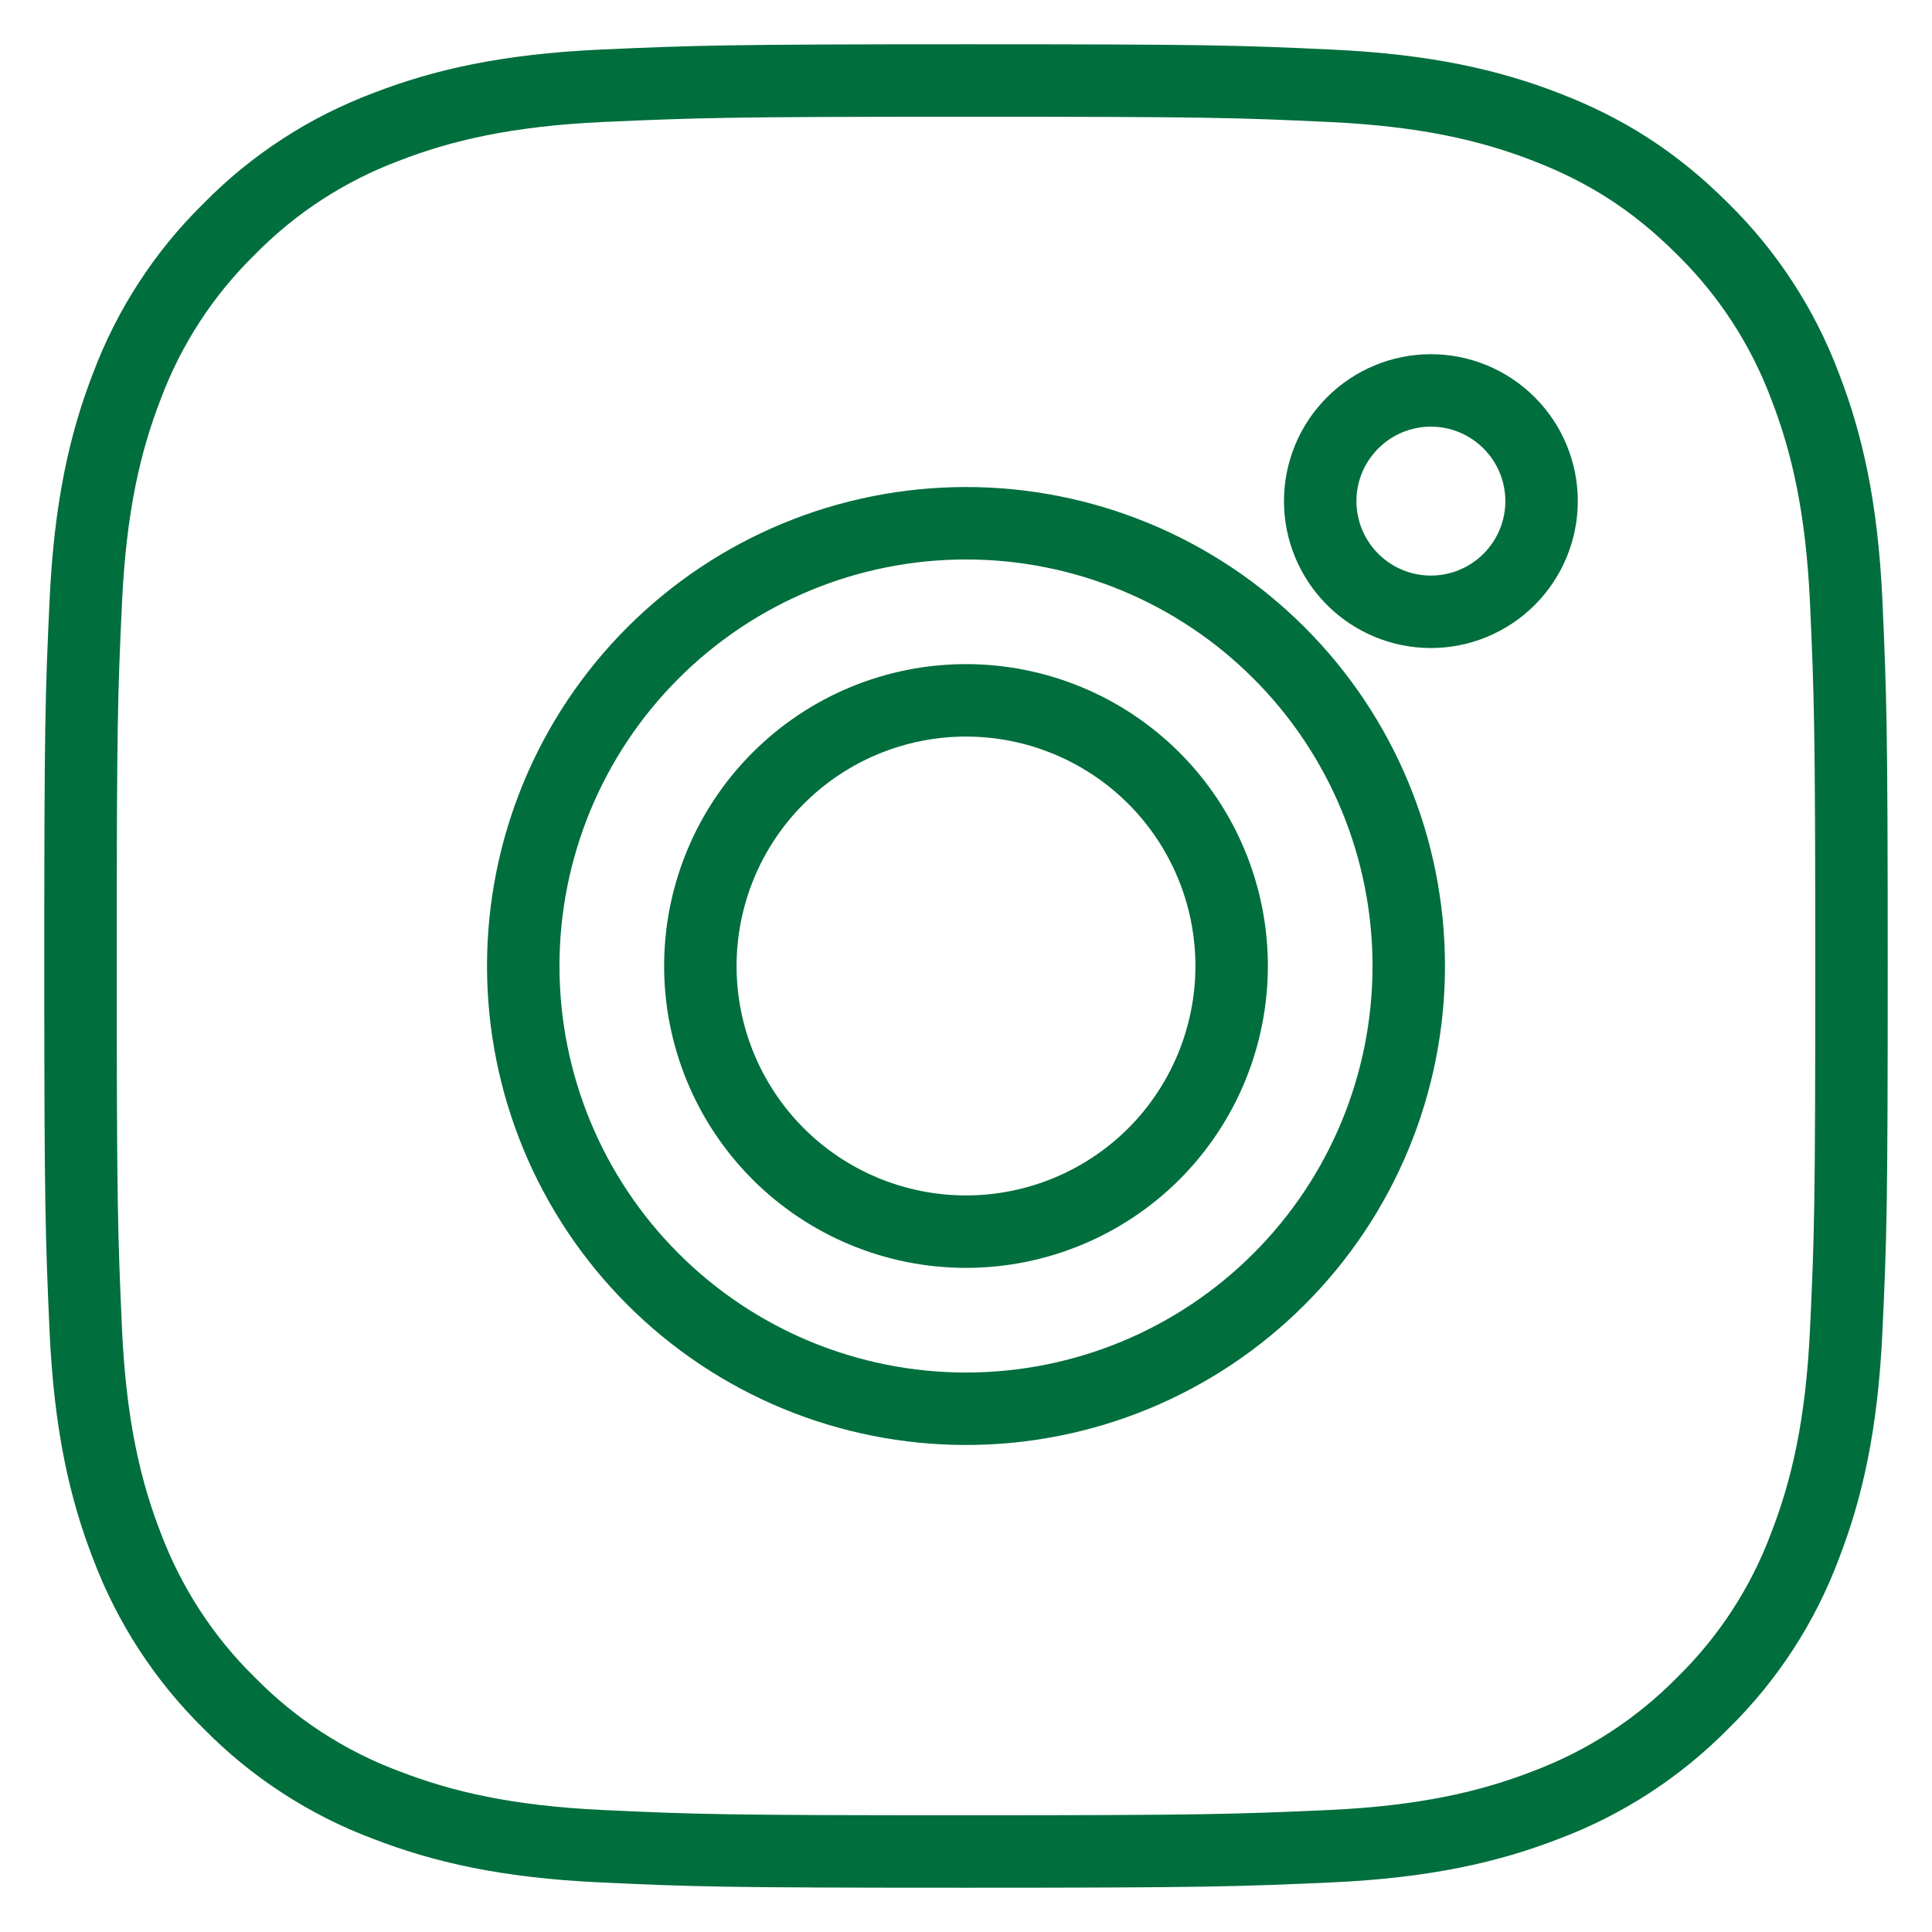 <?xml version="1.0" encoding="UTF-8"?> <svg xmlns="http://www.w3.org/2000/svg" width="24" height="24" viewBox="0 0 24 24" fill="none"> <path d="M12 1C14.989 1 15.362 1.011 16.534 1.066C17.706 1.121 18.503 1.305 19.205 1.577C19.931 1.857 20.543 2.235 21.154 2.846C21.713 3.396 22.146 4.061 22.422 4.795C22.694 5.496 22.879 6.294 22.934 7.466C22.986 8.638 23 9.011 23 12C23 14.989 22.989 15.362 22.934 16.534C22.879 17.706 22.694 18.503 22.422 19.205C22.147 19.94 21.714 20.605 21.154 21.154C20.604 21.713 19.939 22.146 19.205 22.422C18.504 22.694 17.706 22.879 16.534 22.934C15.362 22.986 14.989 23 12 23C9.011 23 8.638 22.989 7.466 22.934C6.294 22.879 5.497 22.694 4.795 22.422C4.061 22.147 3.395 21.714 2.846 21.154C2.286 20.604 1.854 19.939 1.577 19.205C1.305 18.504 1.121 17.706 1.066 16.534C1.014 15.362 1 14.989 1 12C1 9.011 1.011 8.638 1.066 7.466C1.121 6.293 1.305 5.497 1.577 4.795C1.853 4.06 2.286 3.395 2.846 2.846C3.395 2.286 4.061 1.853 4.795 1.577C5.497 1.305 6.293 1.121 7.466 1.066C8.638 1.014 9.011 1 12 1ZM12 6.5C10.541 6.5 9.142 7.079 8.111 8.111C7.079 9.142 6.5 10.541 6.5 12C6.5 13.459 7.079 14.858 8.111 15.889C9.142 16.921 10.541 17.5 12 17.5C13.459 17.5 14.858 16.921 15.889 15.889C16.921 14.858 17.5 13.459 17.5 12C17.5 10.541 16.921 9.142 15.889 8.111C14.858 7.079 13.459 6.5 12 6.5V6.5ZM19.15 6.225C19.15 5.86 19.005 5.511 18.747 5.253C18.489 4.995 18.14 4.85 17.775 4.85C17.41 4.85 17.061 4.995 16.803 5.253C16.545 5.511 16.4 5.86 16.4 6.225C16.4 6.59 16.545 6.939 16.803 7.197C17.061 7.455 17.41 7.6 17.775 7.6C18.14 7.6 18.489 7.455 18.747 7.197C19.005 6.939 19.15 6.59 19.15 6.225ZM12 8.7C12.875 8.7 13.715 9.048 14.334 9.667C14.952 10.285 15.3 11.125 15.3 12C15.3 12.875 14.952 13.715 14.334 14.334C13.715 14.952 12.875 15.3 12 15.3C11.125 15.3 10.285 14.952 9.667 14.334C9.048 13.715 8.7 12.875 8.7 12C8.7 11.125 9.048 10.285 9.667 9.667C10.285 9.048 11.125 8.7 12 8.7V8.7Z" stroke="#006E3D" stroke-width="0.9"></path> </svg> 